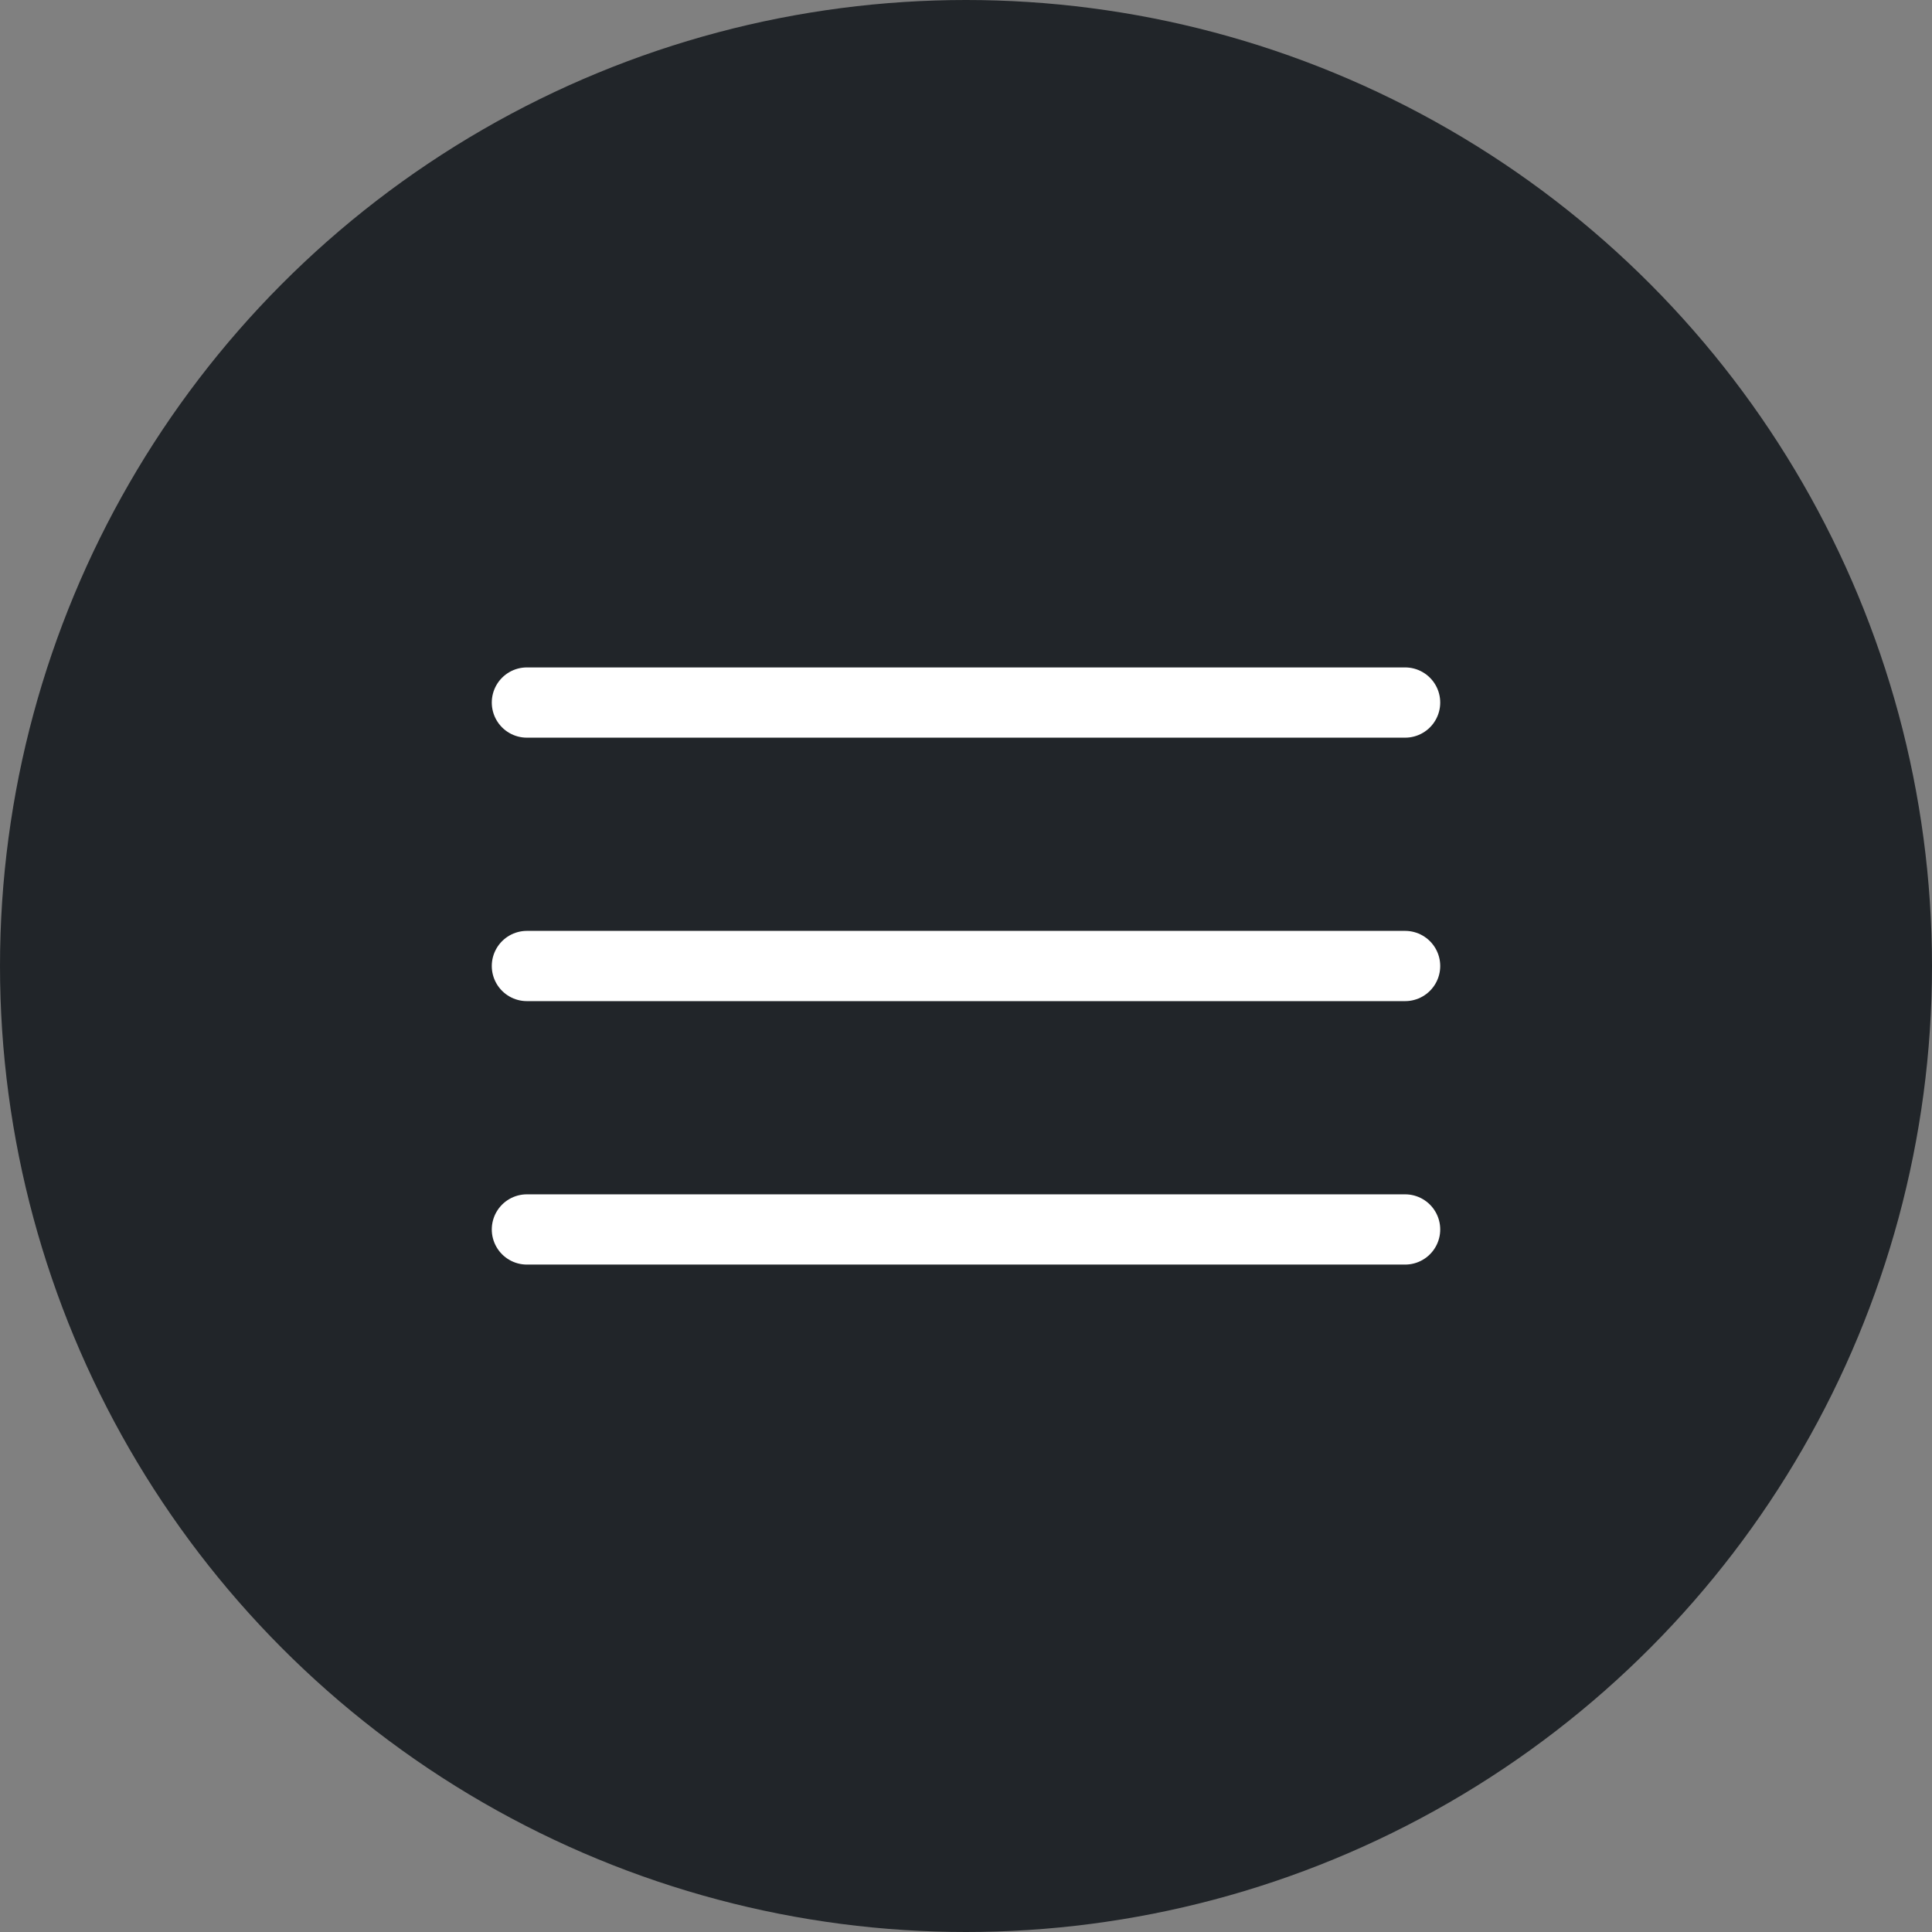 <?xml version="1.0" encoding="UTF-8"?> <svg xmlns="http://www.w3.org/2000/svg" width="22" height="22" viewBox="0 0 22 22" fill="none"><rect x="0" y="0" width="22" height="22" fill="#808080" stroke="none"/><circle cx="11" cy="11" r="11" fill="#212529"></circle><path d="M6 8H16M6 11H16M6 14H16" stroke="white" stroke-width="0.8" stroke-miterlimit="10" stroke-linecap="round"></path></svg> 